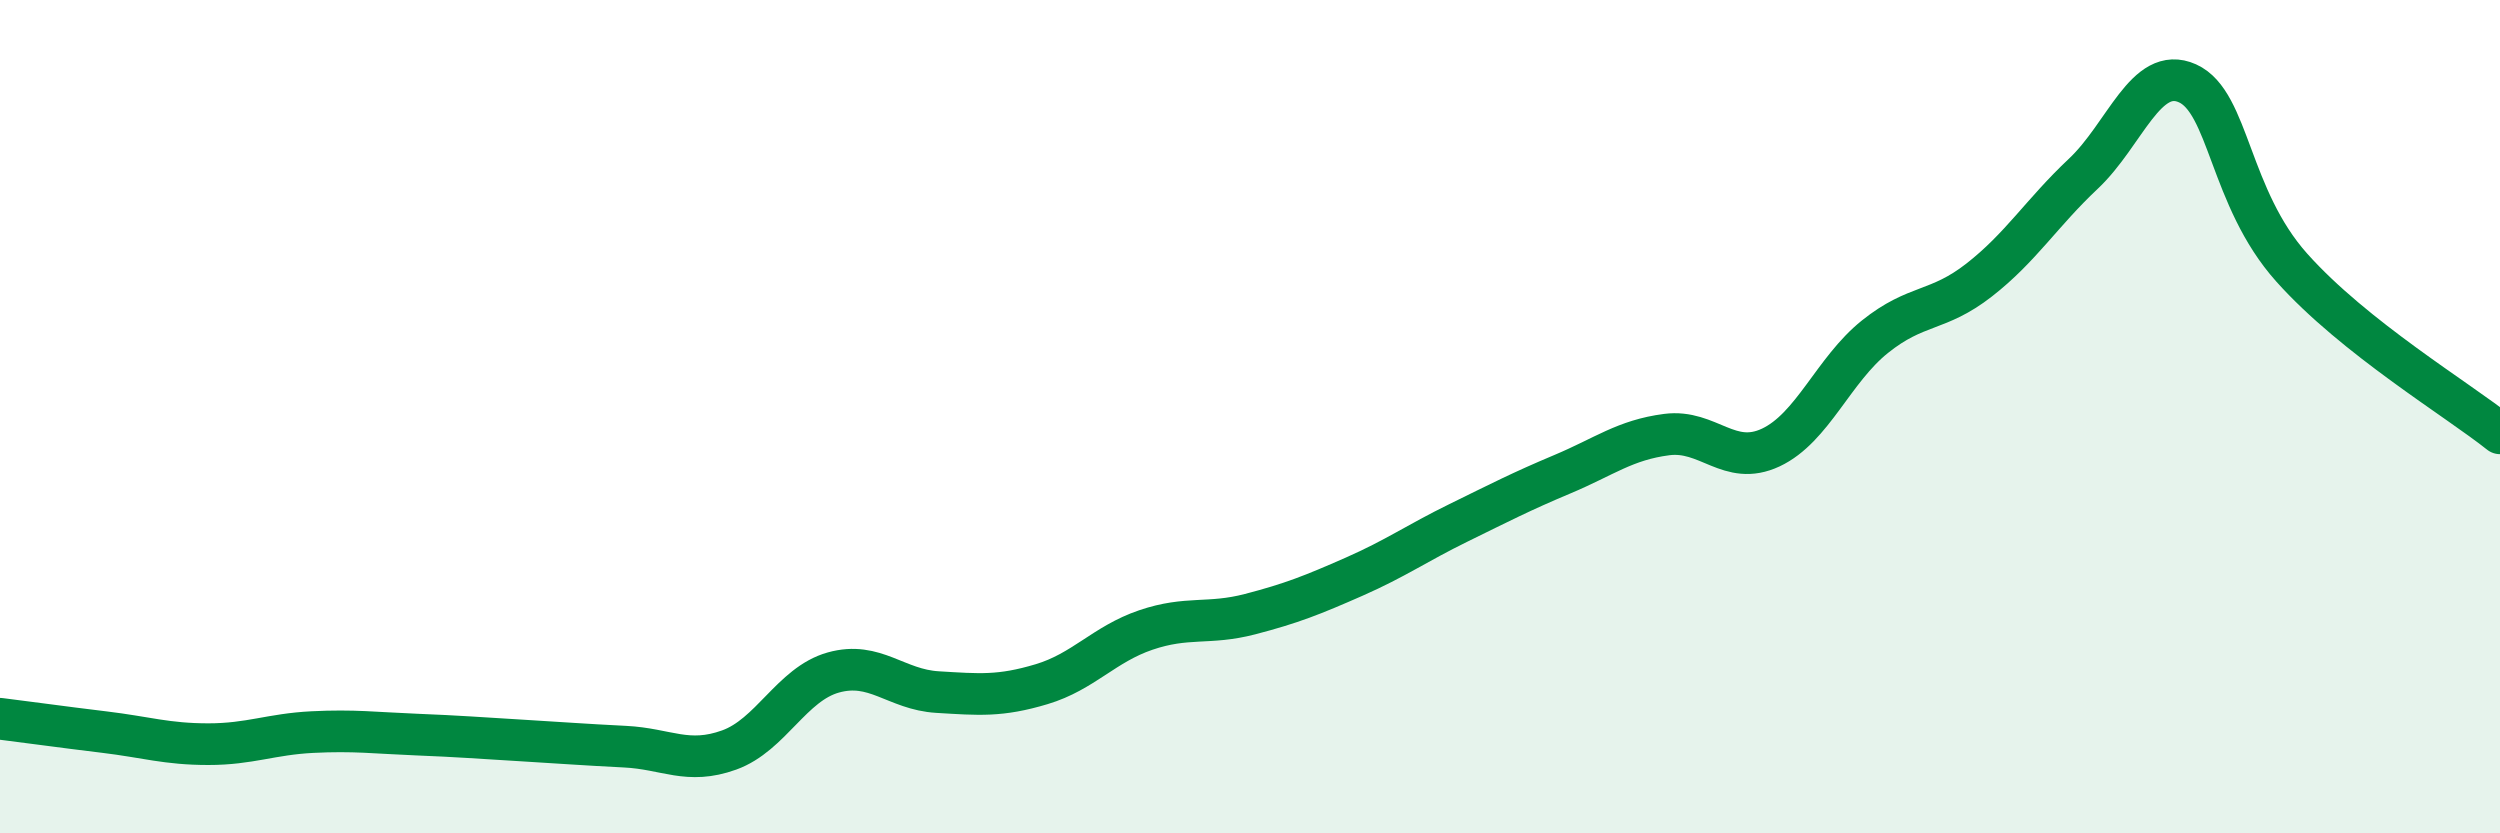 
    <svg width="60" height="20" viewBox="0 0 60 20" xmlns="http://www.w3.org/2000/svg">
      <path
        d="M 0,17.25 C 0.5,17.31 1.5,17.45 2.5,17.57 C 3.5,17.69 4,17.86 5,17.86 C 6,17.86 6.5,17.62 7.5,17.57 C 8.5,17.52 9,17.59 10,17.63 C 11,17.67 11.5,17.71 12.5,17.77 C 13.5,17.83 14,17.87 15,17.92 C 16,17.97 16.5,18.36 17.5,18 C 18.5,17.64 19,16.42 20,16.14 C 21,15.86 21.5,16.55 22.5,16.61 C 23.5,16.67 24,16.72 25,16.42 C 26,16.12 26.5,15.46 27.5,15.12 C 28.5,14.78 29,15 30,14.74 C 31,14.48 31.5,14.28 32.5,13.84 C 33.5,13.4 34,13.04 35,12.55 C 36,12.06 36.5,11.8 37.5,11.38 C 38.5,10.96 39,10.56 40,10.43 C 41,10.3 41.5,11.21 42.5,10.74 C 43.5,10.27 44,8.88 45,8.08 C 46,7.28 46.5,7.5 47.5,6.72 C 48.5,5.94 49,5.11 50,4.17 C 51,3.23 51.5,1.55 52.5,2 C 53.5,2.45 53.5,4.74 55,6.42 C 56.5,8.1 59,9.6 60,10.4L60 20L0 20Z"
        fill="#008740"
        opacity="0.1"
        stroke-linecap="round"
        stroke-linejoin="round"
      />
      <path
        d="M 0,17.25 C 0.5,17.31 1.5,17.45 2.5,17.57 C 3.5,17.69 4,17.86 5,17.86 C 6,17.86 6.5,17.62 7.5,17.57 C 8.5,17.52 9,17.59 10,17.63 C 11,17.67 11.5,17.71 12.5,17.77 C 13.5,17.83 14,17.87 15,17.92 C 16,17.97 16.5,18.36 17.5,18 C 18.5,17.64 19,16.42 20,16.14 C 21,15.86 21.5,16.55 22.5,16.61 C 23.5,16.67 24,16.72 25,16.42 C 26,16.12 26.5,15.46 27.5,15.12 C 28.5,14.78 29,15 30,14.74 C 31,14.48 31.5,14.28 32.5,13.84 C 33.5,13.4 34,13.04 35,12.55 C 36,12.06 36.5,11.8 37.5,11.38 C 38.5,10.96 39,10.56 40,10.43 C 41,10.3 41.5,11.21 42.5,10.74 C 43.5,10.27 44,8.88 45,8.08 C 46,7.28 46.5,7.5 47.5,6.72 C 48.5,5.94 49,5.11 50,4.17 C 51,3.23 51.5,1.55 52.5,2 C 53.5,2.45 53.5,4.74 55,6.42 C 56.5,8.1 59,9.6 60,10.4"
        stroke="#008740"
        stroke-width="1"
        fill="none"
        stroke-linecap="round"
        stroke-linejoin="round"
      />
    </svg>
  